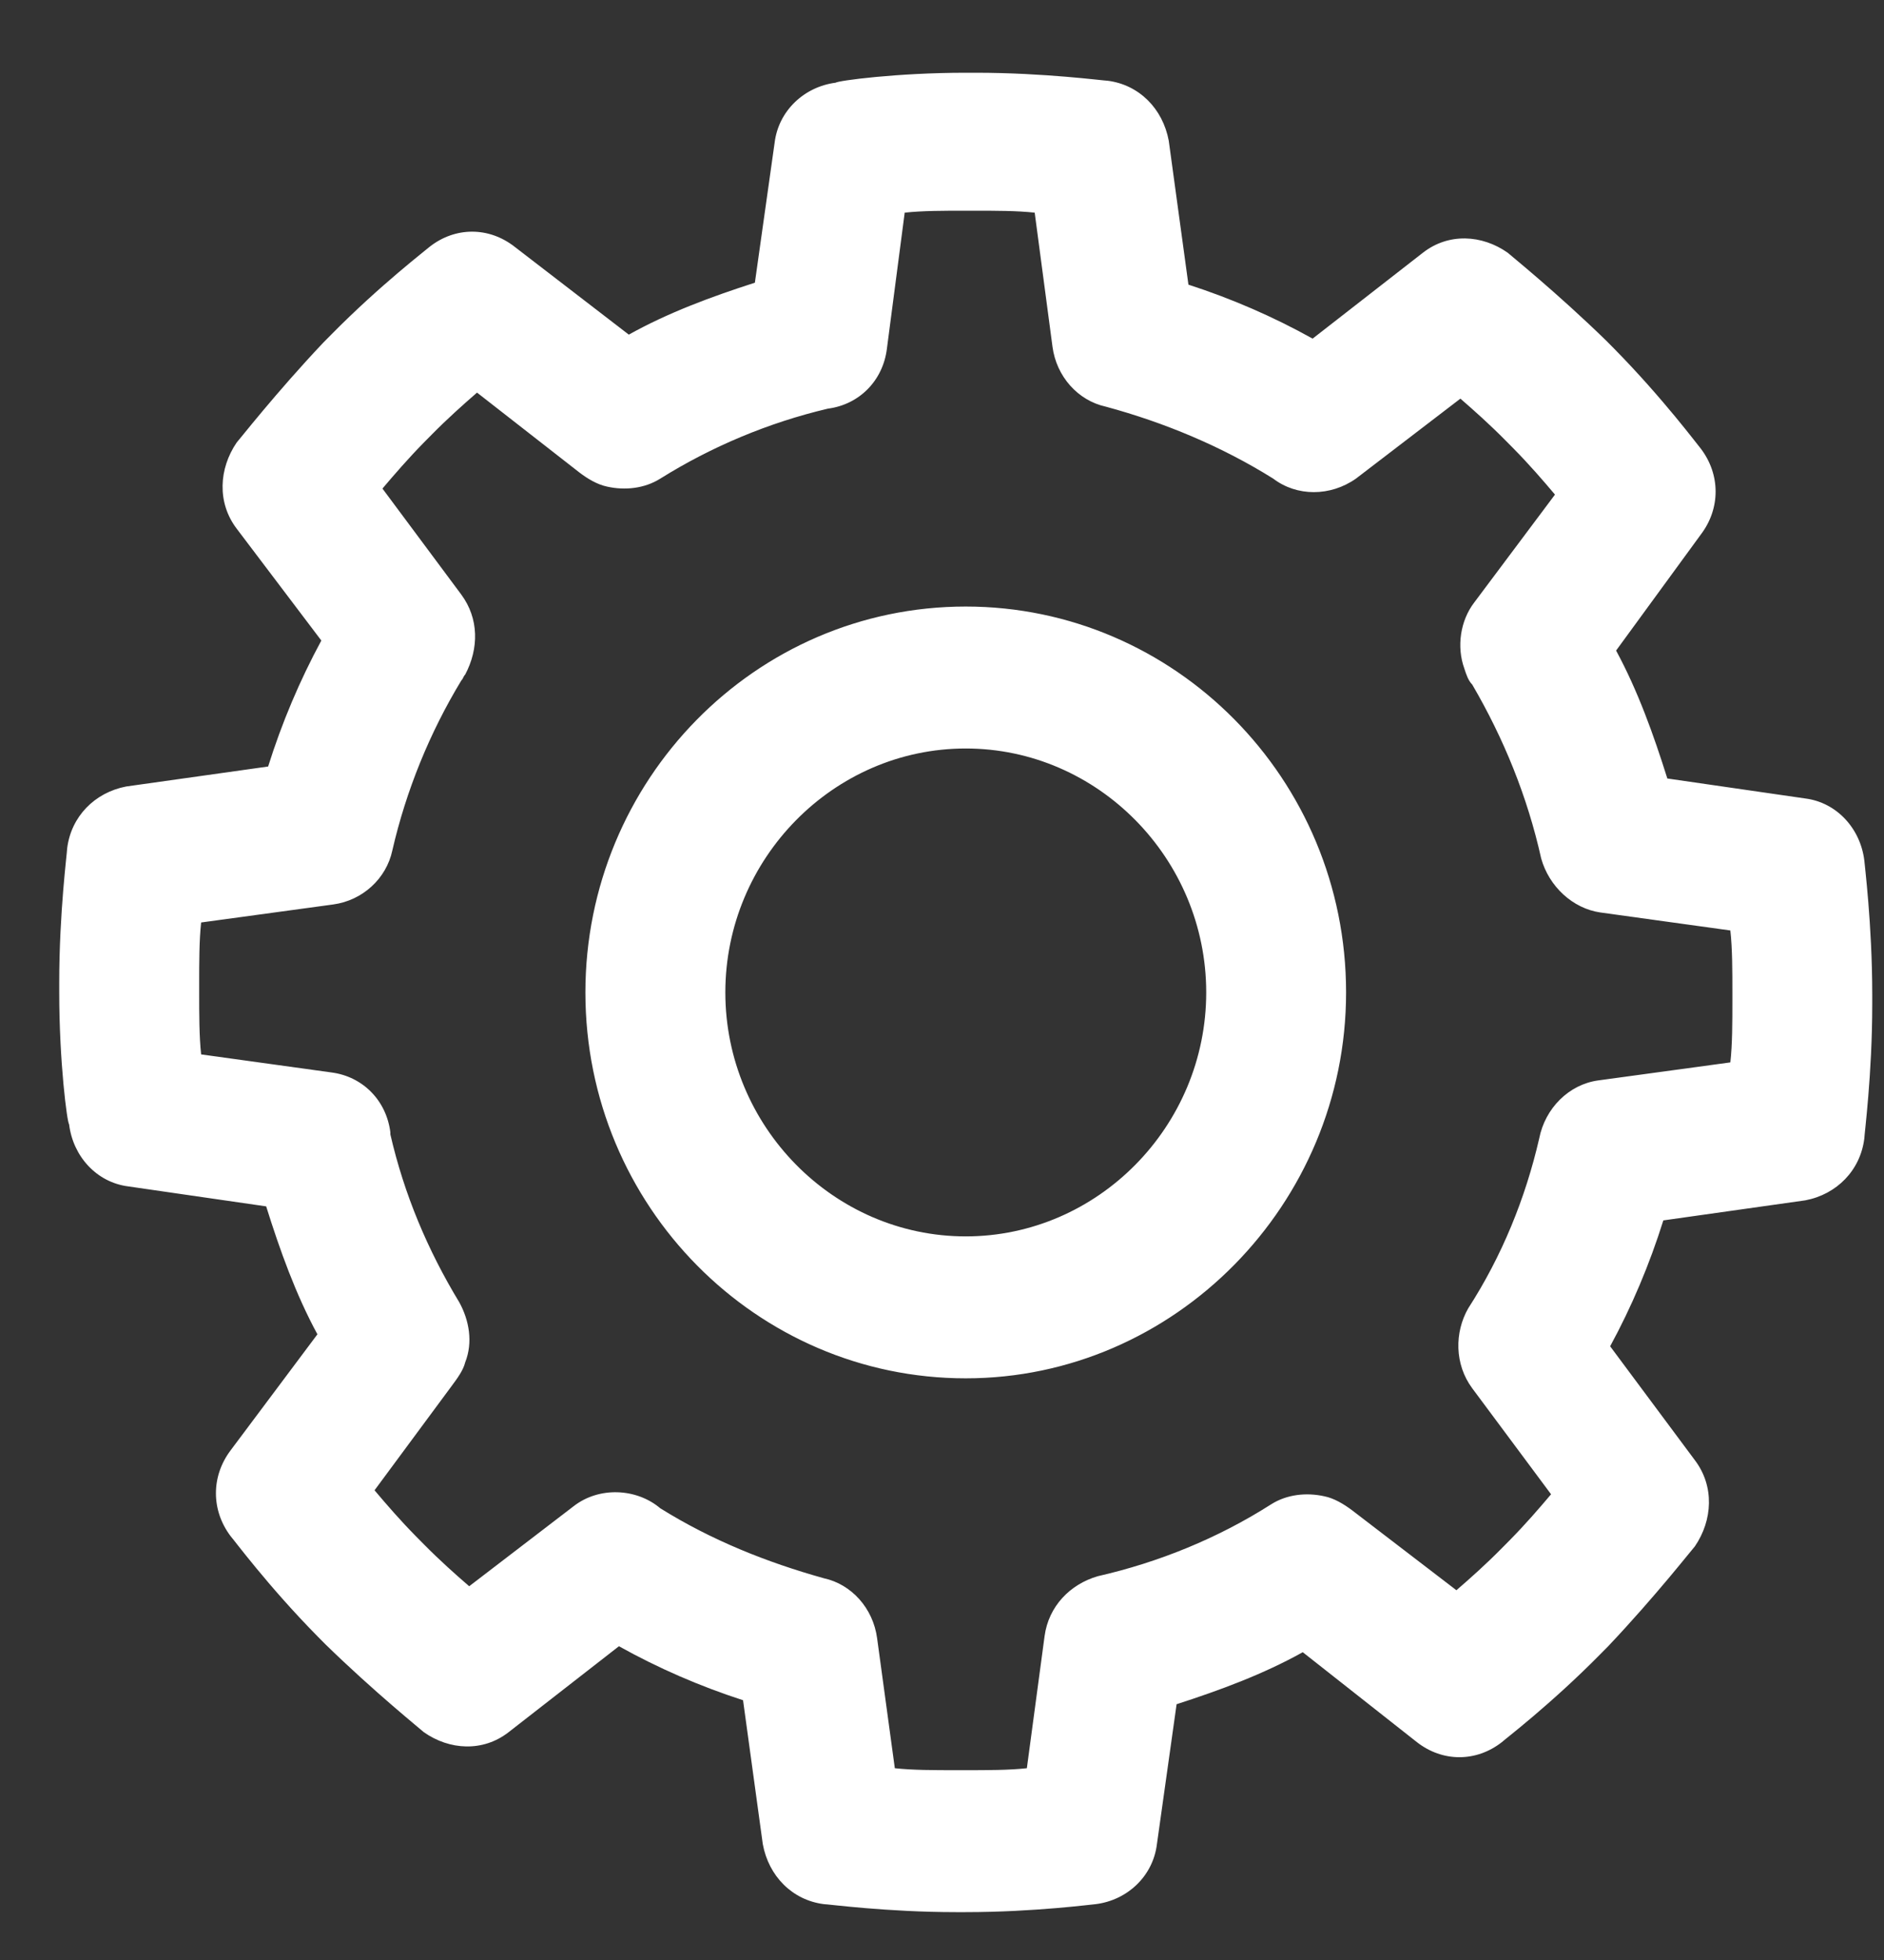 <svg width="25" height="26" viewBox="0 0 25 26" fill="none" xmlns="http://www.w3.org/2000/svg">
<rect x="0" y="0" width="25" height="26" fill="#333333" stroke="none"/>
<path d="M12.815 18.284C10.043 18.284 7.768 16.003 7.768 13.165C7.768 10.354 10.017 8.046 12.815 8.046C15.587 8.046 17.862 10.327 17.862 13.165C17.862 15.976 15.587 18.284 12.815 18.284ZM12.815 9.929C11.063 9.929 9.625 11.388 9.625 13.165C9.625 14.942 11.063 16.401 12.815 16.401C14.567 16.401 16.006 14.942 16.006 13.165C16.006 11.388 14.567 9.929 12.815 9.929ZM12.815 25.365H12.684C11.769 25.365 10.985 25.259 10.932 25.259C10.514 25.206 10.2 24.888 10.122 24.463L9.86 22.554C9.285 22.368 8.736 22.129 8.213 21.838L6.749 22.978C6.409 23.243 5.964 23.217 5.624 22.978C5.598 22.952 4.97 22.448 4.317 21.811L4.212 21.705C3.558 21.042 3.088 20.405 3.061 20.379C2.8 20.034 2.8 19.583 3.061 19.238L4.212 17.7C3.924 17.17 3.715 16.586 3.532 16.003L1.702 15.738C1.283 15.685 0.969 15.34 0.917 14.915C0.891 14.889 0.786 14.093 0.786 13.165V13.032C0.786 12.104 0.891 11.308 0.891 11.255C0.943 10.831 1.257 10.513 1.675 10.433L3.558 10.168C3.741 9.585 3.977 9.028 4.264 8.497L3.14 7.012C2.878 6.667 2.905 6.216 3.14 5.871C3.166 5.845 3.663 5.208 4.29 4.545L4.395 4.439C5.049 3.776 5.676 3.299 5.703 3.272C6.042 3.007 6.487 3.007 6.827 3.272L8.344 4.439C8.867 4.147 9.442 3.935 10.017 3.75L10.279 1.893C10.331 1.469 10.671 1.151 11.089 1.097C11.116 1.071 11.9 0.965 12.815 0.965H12.946C13.861 0.965 14.646 1.071 14.698 1.071C15.116 1.124 15.43 1.442 15.509 1.867L15.77 3.776C16.345 3.962 16.895 4.201 17.418 4.492L18.882 3.352C19.222 3.087 19.666 3.113 20.006 3.352C20.033 3.378 20.66 3.882 21.314 4.519L21.419 4.625C22.072 5.288 22.543 5.924 22.569 5.951C22.831 6.296 22.831 6.747 22.569 7.091L21.445 8.63C21.732 9.16 21.942 9.744 22.125 10.327L23.955 10.592C24.373 10.645 24.687 10.99 24.739 11.415C24.739 11.441 24.844 12.263 24.844 13.191V13.324C24.844 14.252 24.739 15.048 24.739 15.101C24.687 15.525 24.373 15.844 23.955 15.923L22.072 16.189C21.889 16.772 21.654 17.329 21.366 17.859L22.491 19.371C22.752 19.716 22.726 20.167 22.491 20.512C22.465 20.538 21.968 21.175 21.34 21.838L21.235 21.944C20.582 22.607 19.954 23.084 19.928 23.111C19.588 23.376 19.143 23.376 18.803 23.111L17.287 21.917C16.764 22.209 16.189 22.421 15.613 22.607L15.352 24.463C15.3 24.888 14.96 25.206 14.541 25.259C14.515 25.259 13.73 25.365 12.815 25.365ZM11.874 23.456C12.109 23.482 12.397 23.482 12.684 23.482H12.815C13.103 23.482 13.39 23.482 13.626 23.456L13.861 21.705C13.914 21.307 14.201 21.015 14.567 20.909C15.378 20.724 16.162 20.405 16.868 19.955C17.078 19.822 17.339 19.796 17.575 19.849C17.705 19.875 17.836 19.955 17.941 20.034L19.326 21.095C19.51 20.936 19.719 20.75 19.928 20.538L20.033 20.432C20.242 20.22 20.425 20.008 20.582 19.822L19.536 18.416C19.3 18.098 19.3 17.674 19.483 17.355C19.928 16.666 20.242 15.897 20.425 15.101C20.503 14.703 20.817 14.385 21.209 14.332L22.961 14.093C22.988 13.855 22.988 13.563 22.988 13.271V13.165C22.988 12.873 22.988 12.582 22.961 12.343L21.235 12.104C20.869 12.051 20.555 11.759 20.451 11.388C20.268 10.566 19.954 9.797 19.536 9.081C19.483 9.028 19.457 8.948 19.431 8.868C19.326 8.577 19.379 8.232 19.562 7.993L20.634 6.561C20.477 6.375 20.294 6.163 20.085 5.951L19.98 5.845C19.771 5.633 19.562 5.447 19.379 5.288L17.993 6.349C17.653 6.588 17.208 6.588 16.895 6.349C16.215 5.924 15.456 5.606 14.672 5.394C14.306 5.314 14.018 4.996 13.966 4.598L13.73 2.821C13.495 2.795 13.207 2.795 12.92 2.795H12.815C12.528 2.795 12.24 2.795 12.005 2.821L11.769 4.625C11.717 5.049 11.403 5.367 10.985 5.421C10.2 5.606 9.442 5.924 8.762 6.349C8.553 6.481 8.291 6.508 8.056 6.455C7.925 6.428 7.795 6.349 7.69 6.269L6.33 5.208C6.147 5.367 5.938 5.553 5.729 5.765L5.624 5.871C5.415 6.084 5.232 6.296 5.075 6.481L6.121 7.887C6.356 8.205 6.356 8.603 6.173 8.948C6.147 8.975 6.147 9.001 6.121 9.028C5.703 9.717 5.389 10.486 5.206 11.282C5.127 11.653 4.813 11.945 4.421 11.998L2.669 12.237C2.643 12.475 2.643 12.767 2.643 13.059V13.165C2.643 13.457 2.643 13.748 2.669 13.987L4.395 14.226C4.813 14.279 5.127 14.597 5.18 15.021V15.048C5.363 15.844 5.676 16.586 6.095 17.276C6.226 17.515 6.278 17.806 6.173 18.072C6.147 18.178 6.069 18.284 5.99 18.39L4.97 19.769C5.127 19.955 5.31 20.167 5.519 20.379L5.624 20.485C5.833 20.697 6.042 20.883 6.226 21.042L7.611 19.981C7.951 19.716 8.448 19.742 8.762 20.008C9.442 20.432 10.174 20.724 10.932 20.936C11.299 21.015 11.586 21.334 11.639 21.732L11.874 23.456Z" fill="white"/>
</svg>
